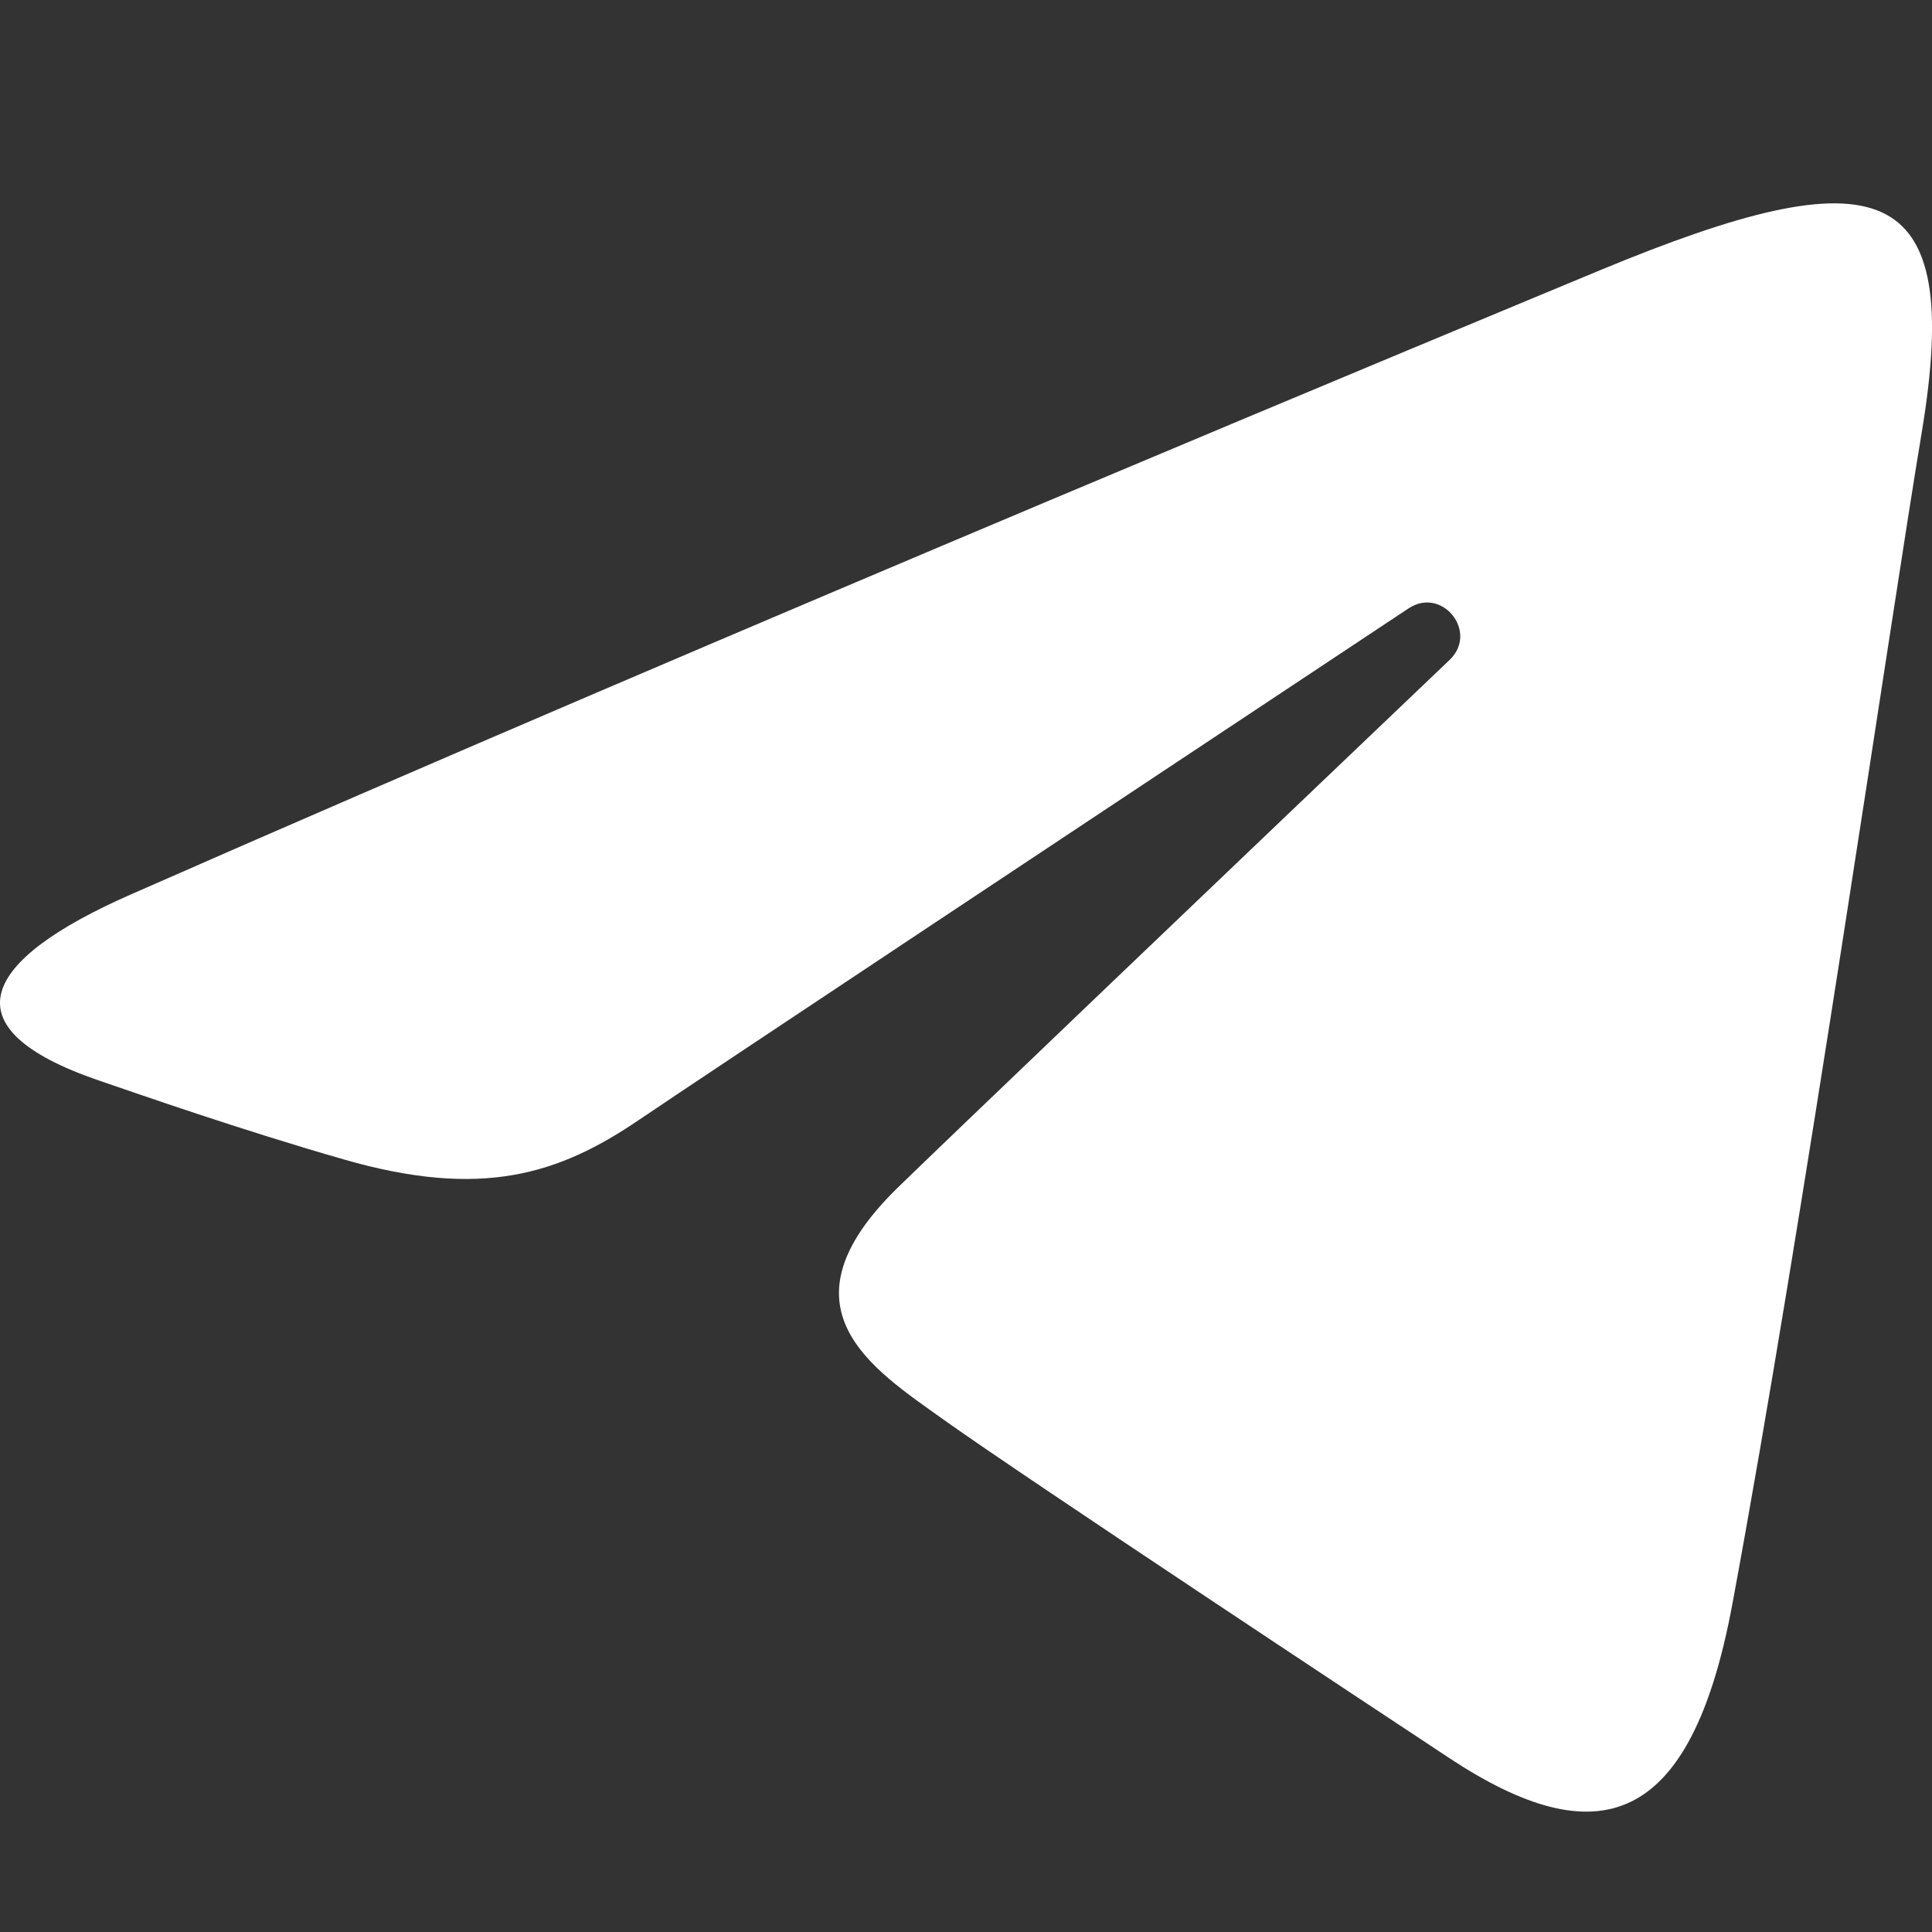 <?xml version="1.0" encoding="UTF-8"?> <svg xmlns="http://www.w3.org/2000/svg" width="18" height="18" viewBox="0 0 18 18" fill="none"><rect x="0" y="0" width="18" height="18" fill="#333333" stroke="none"/><path d="M1.213 8.336C6.752 5.899 13.919 2.929 14.909 2.517C17.504 1.441 18.301 1.647 17.904 4.031C17.618 5.744 16.796 11.415 16.14 14.945C15.751 17.039 14.878 17.287 13.505 16.381C12.845 15.945 9.512 13.742 8.789 13.225C8.129 12.753 7.218 12.186 8.36 11.069C8.767 10.671 11.43 8.127 13.506 6.148C13.778 5.888 13.436 5.46 13.122 5.669C10.325 7.524 6.447 10.098 5.953 10.434C5.208 10.94 4.491 11.173 3.206 10.803C2.234 10.524 1.286 10.191 0.916 10.065C-0.506 9.576 -0.168 8.944 1.213 8.336Z" fill="white"></path></svg> 